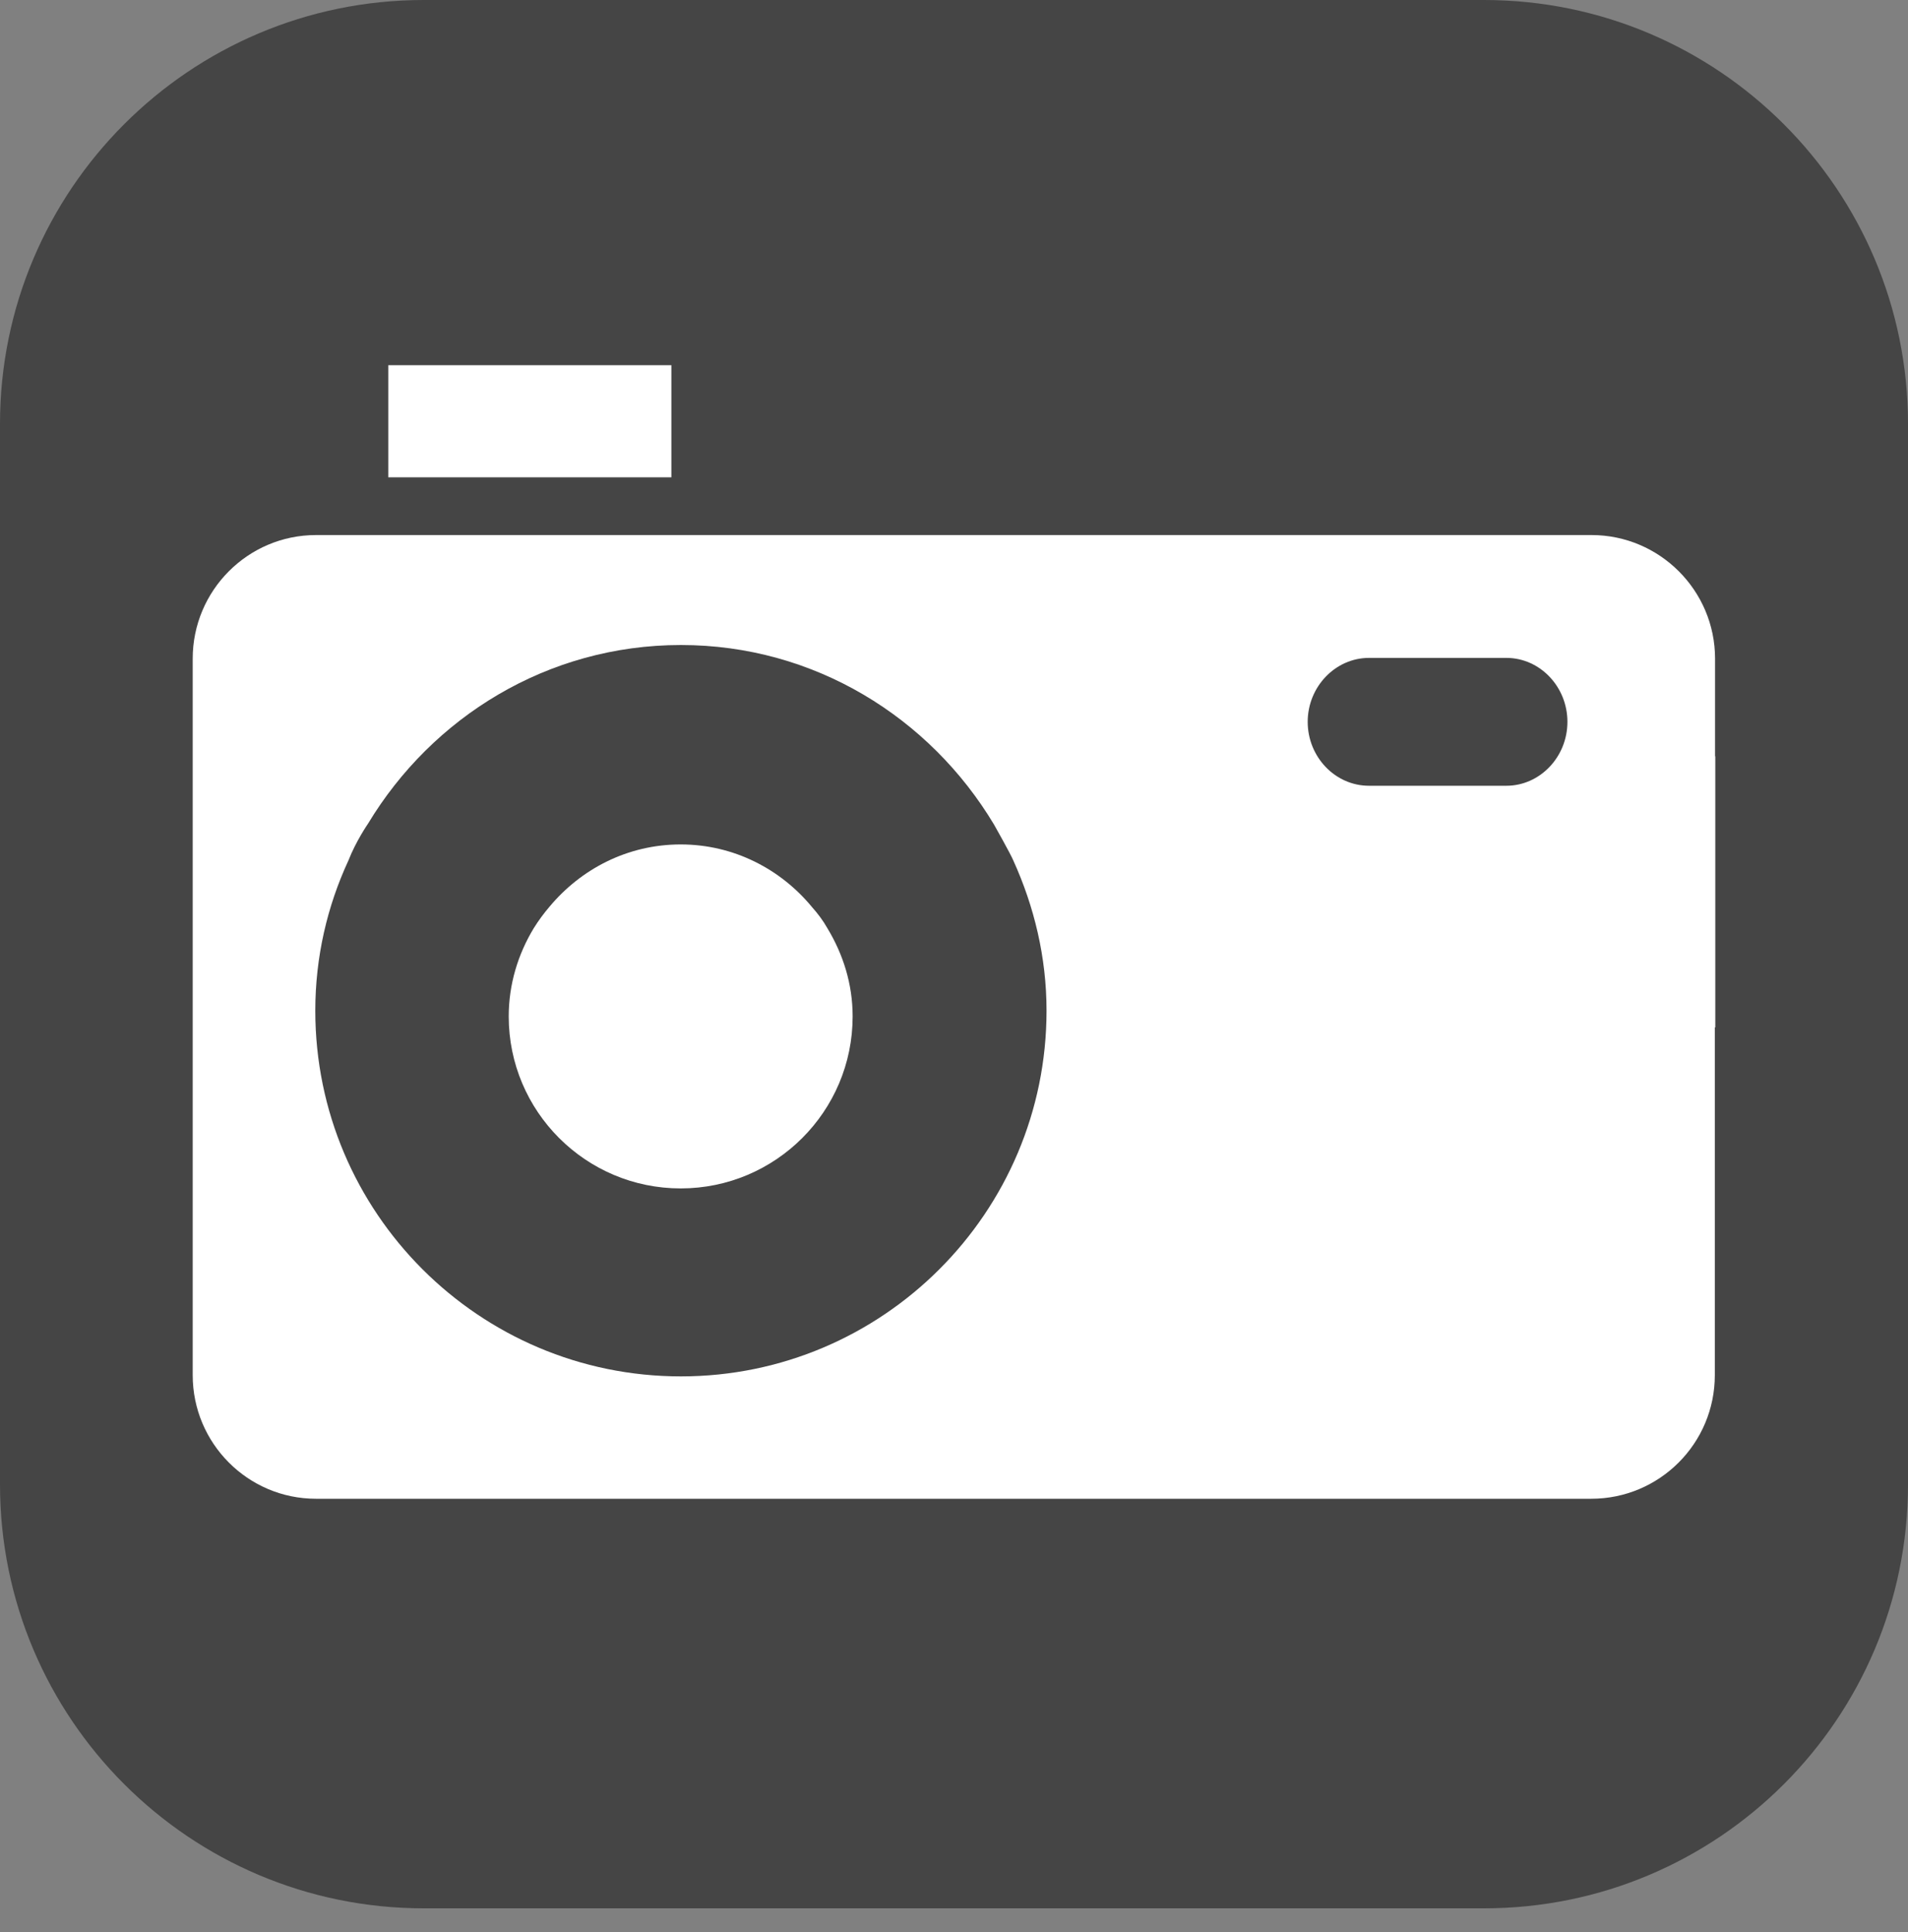 <svg aria-hidden="true" focusable="false" data-icon="photography-icon" width="80px" height="81px" viewBox="0 0 80 81" version="1.1" xmlns="http://www.w3.org/2000/svg" xmlns:xlink="http://www.w3.org/1999/xlink">
    <rect x="0" y="0" width="80" height="81" fill="#808080" stroke="none"/>
    <g><g><path d="M17.77,0H62.22c9.82,0,17.78,7.96,17.78,17.77V62.23c0,9.82-7.96,17.77-17.78,17.77H17.77c-9.81,0-17.77-7.96-17.77-17.77V17.77C0,7.96,7.96,0,17.77,0" fill="#454545"/><path d="M71.91,31.69v-4.08c0-2.85-2.32-5.18-5.18-5.18H13.25c-2.86,0-5.17,2.33-5.17,5.18v30.04c0,2.85,2.31,5.18,5.17,5.18h53.47c2.86,0,5.18-2.32,5.18-5.18v-14.58h.02v-11.37h-.02Z" fill="#fff"/><path d="M43.88,42.37c0,8.46-6.87,15.33-15.33,15.33s-15.33-6.87-15.33-15.33c0-2.25,.5-4.38,1.39-6.3,.32-.82,.82-1.54,.82-1.54,2.69-4.46,7.52-7.49,13.12-7.49s10.44,3.04,13.13,7.53c0,0,.7,1.24,.81,1.51,.87,1.92,1.39,4.04,1.39,6.29" fill="#454545"/><polygon points="28.15 20.01 16.28 20.01 16.28 15.31 28.15 15.31 28.15 20.01" fill="#fff"/><path d="M65.72,30.26c0,1.48-1.16,2.68-2.56,2.68h-5.76c-1.42,0-2.57-1.21-2.57-2.68s1.16-2.68,2.57-2.68h5.76c1.41,0,2.56,1.21,2.56,2.68" fill="#454545"/><path d="M34.69,38.91c-.18-.32-.4-.61-.64-.88-1.31-1.59-3.28-2.63-5.51-2.63s-4.18,1.03-5.5,2.61c-.24,.28-.46,.58-.66,.9-.66,1.09-1.05,2.35-1.05,3.7,0,3.98,3.23,7.21,7.21,7.21s7.21-3.23,7.21-7.21c0-1.36-.4-2.61-1.06-3.7" fill="#fff"/></g></g></svg>
